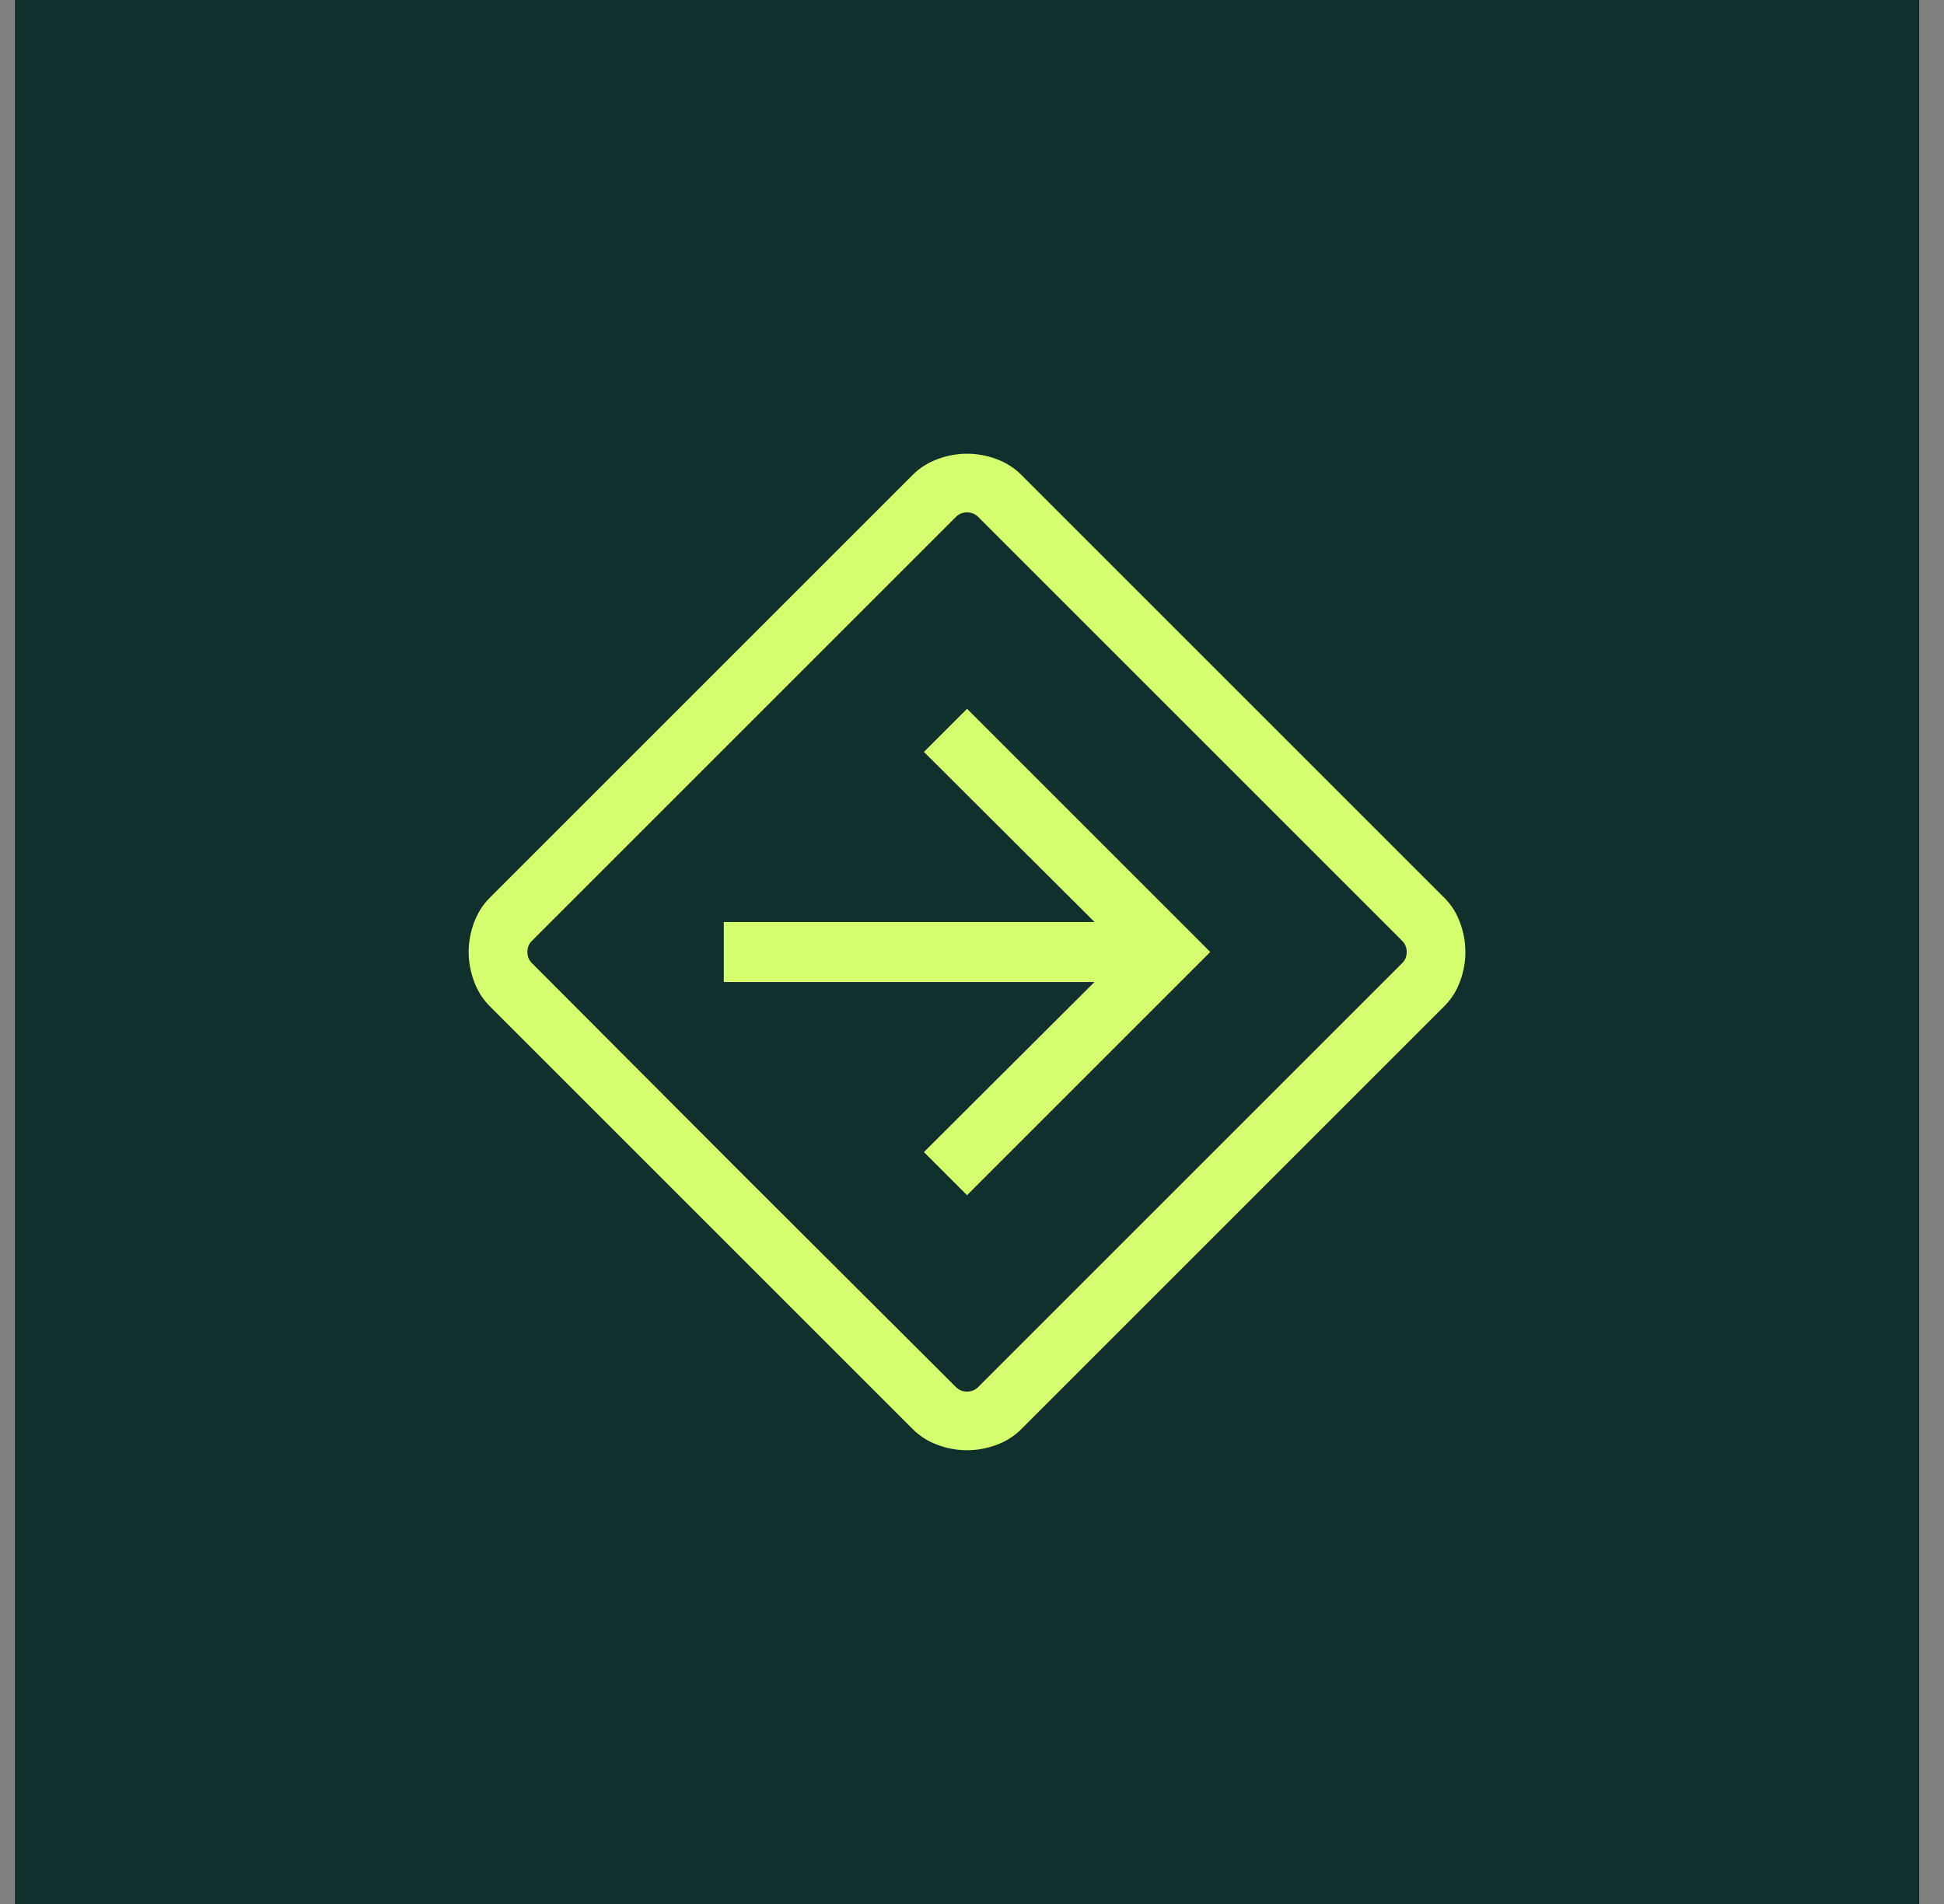 <?xml version="1.0" encoding="UTF-8"?> <svg xmlns="http://www.w3.org/2000/svg" width="49" height="48" viewBox="0 0 49 48" fill="none"><rect x="0" y="0" width="49" height="48" fill="#808080" stroke="none"/><rect width="48" height="48" transform="translate(0.375)" fill="#11302D"></rect><mask id="mask0_525_10952" style="mask-type:alpha" maskUnits="userSpaceOnUse" x="8" y="8" width="33" height="32"><rect x="8.375" y="8" width="32" height="32" fill="#D9D9D9"></rect></mask><g mask="url(#mask0_525_10952)"><path d="M24.374 36.561C24.125 36.561 23.879 36.517 23.637 36.428C23.394 36.339 23.183 36.206 23.006 36.028L12.347 25.369C12.169 25.191 12.036 24.981 11.947 24.737C11.858 24.494 11.813 24.247 11.813 23.999C11.813 23.75 11.858 23.504 11.947 23.262C12.036 23.019 12.169 22.808 12.347 22.631L23.006 11.972C23.183 11.794 23.394 11.661 23.638 11.572C23.881 11.483 24.128 11.438 24.376 11.438C24.625 11.438 24.871 11.483 25.113 11.572C25.356 11.661 25.566 11.794 25.744 11.972L36.403 22.631C36.581 22.808 36.714 23.019 36.803 23.263C36.892 23.506 36.936 23.753 36.936 24.001C36.936 24.25 36.892 24.496 36.803 24.738C36.714 24.981 36.581 25.191 36.403 25.369L25.744 36.028C25.566 36.206 25.356 36.339 25.112 36.428C24.869 36.517 24.622 36.561 24.374 36.561ZM18.744 29.631L24.093 34.967C24.17 35.044 24.264 35.082 24.375 35.082C24.486 35.082 24.58 35.044 24.657 34.967L35.342 24.282C35.419 24.205 35.457 24.111 35.457 24C35.457 23.889 35.419 23.795 35.342 23.718L24.657 13.033C24.58 12.956 24.486 12.918 24.375 12.918C24.264 12.918 24.17 12.956 24.093 13.033L13.408 23.718C13.331 23.795 13.293 23.889 13.293 24C13.293 24.111 13.331 24.205 13.408 24.282L18.744 29.631ZM24.375 30.131L30.506 24L24.375 17.869L23.288 18.956L27.588 23.244H18.244V24.756H27.588L23.288 29.044L24.375 30.131Z" fill="#D6FF6F"></path></g></svg> 
